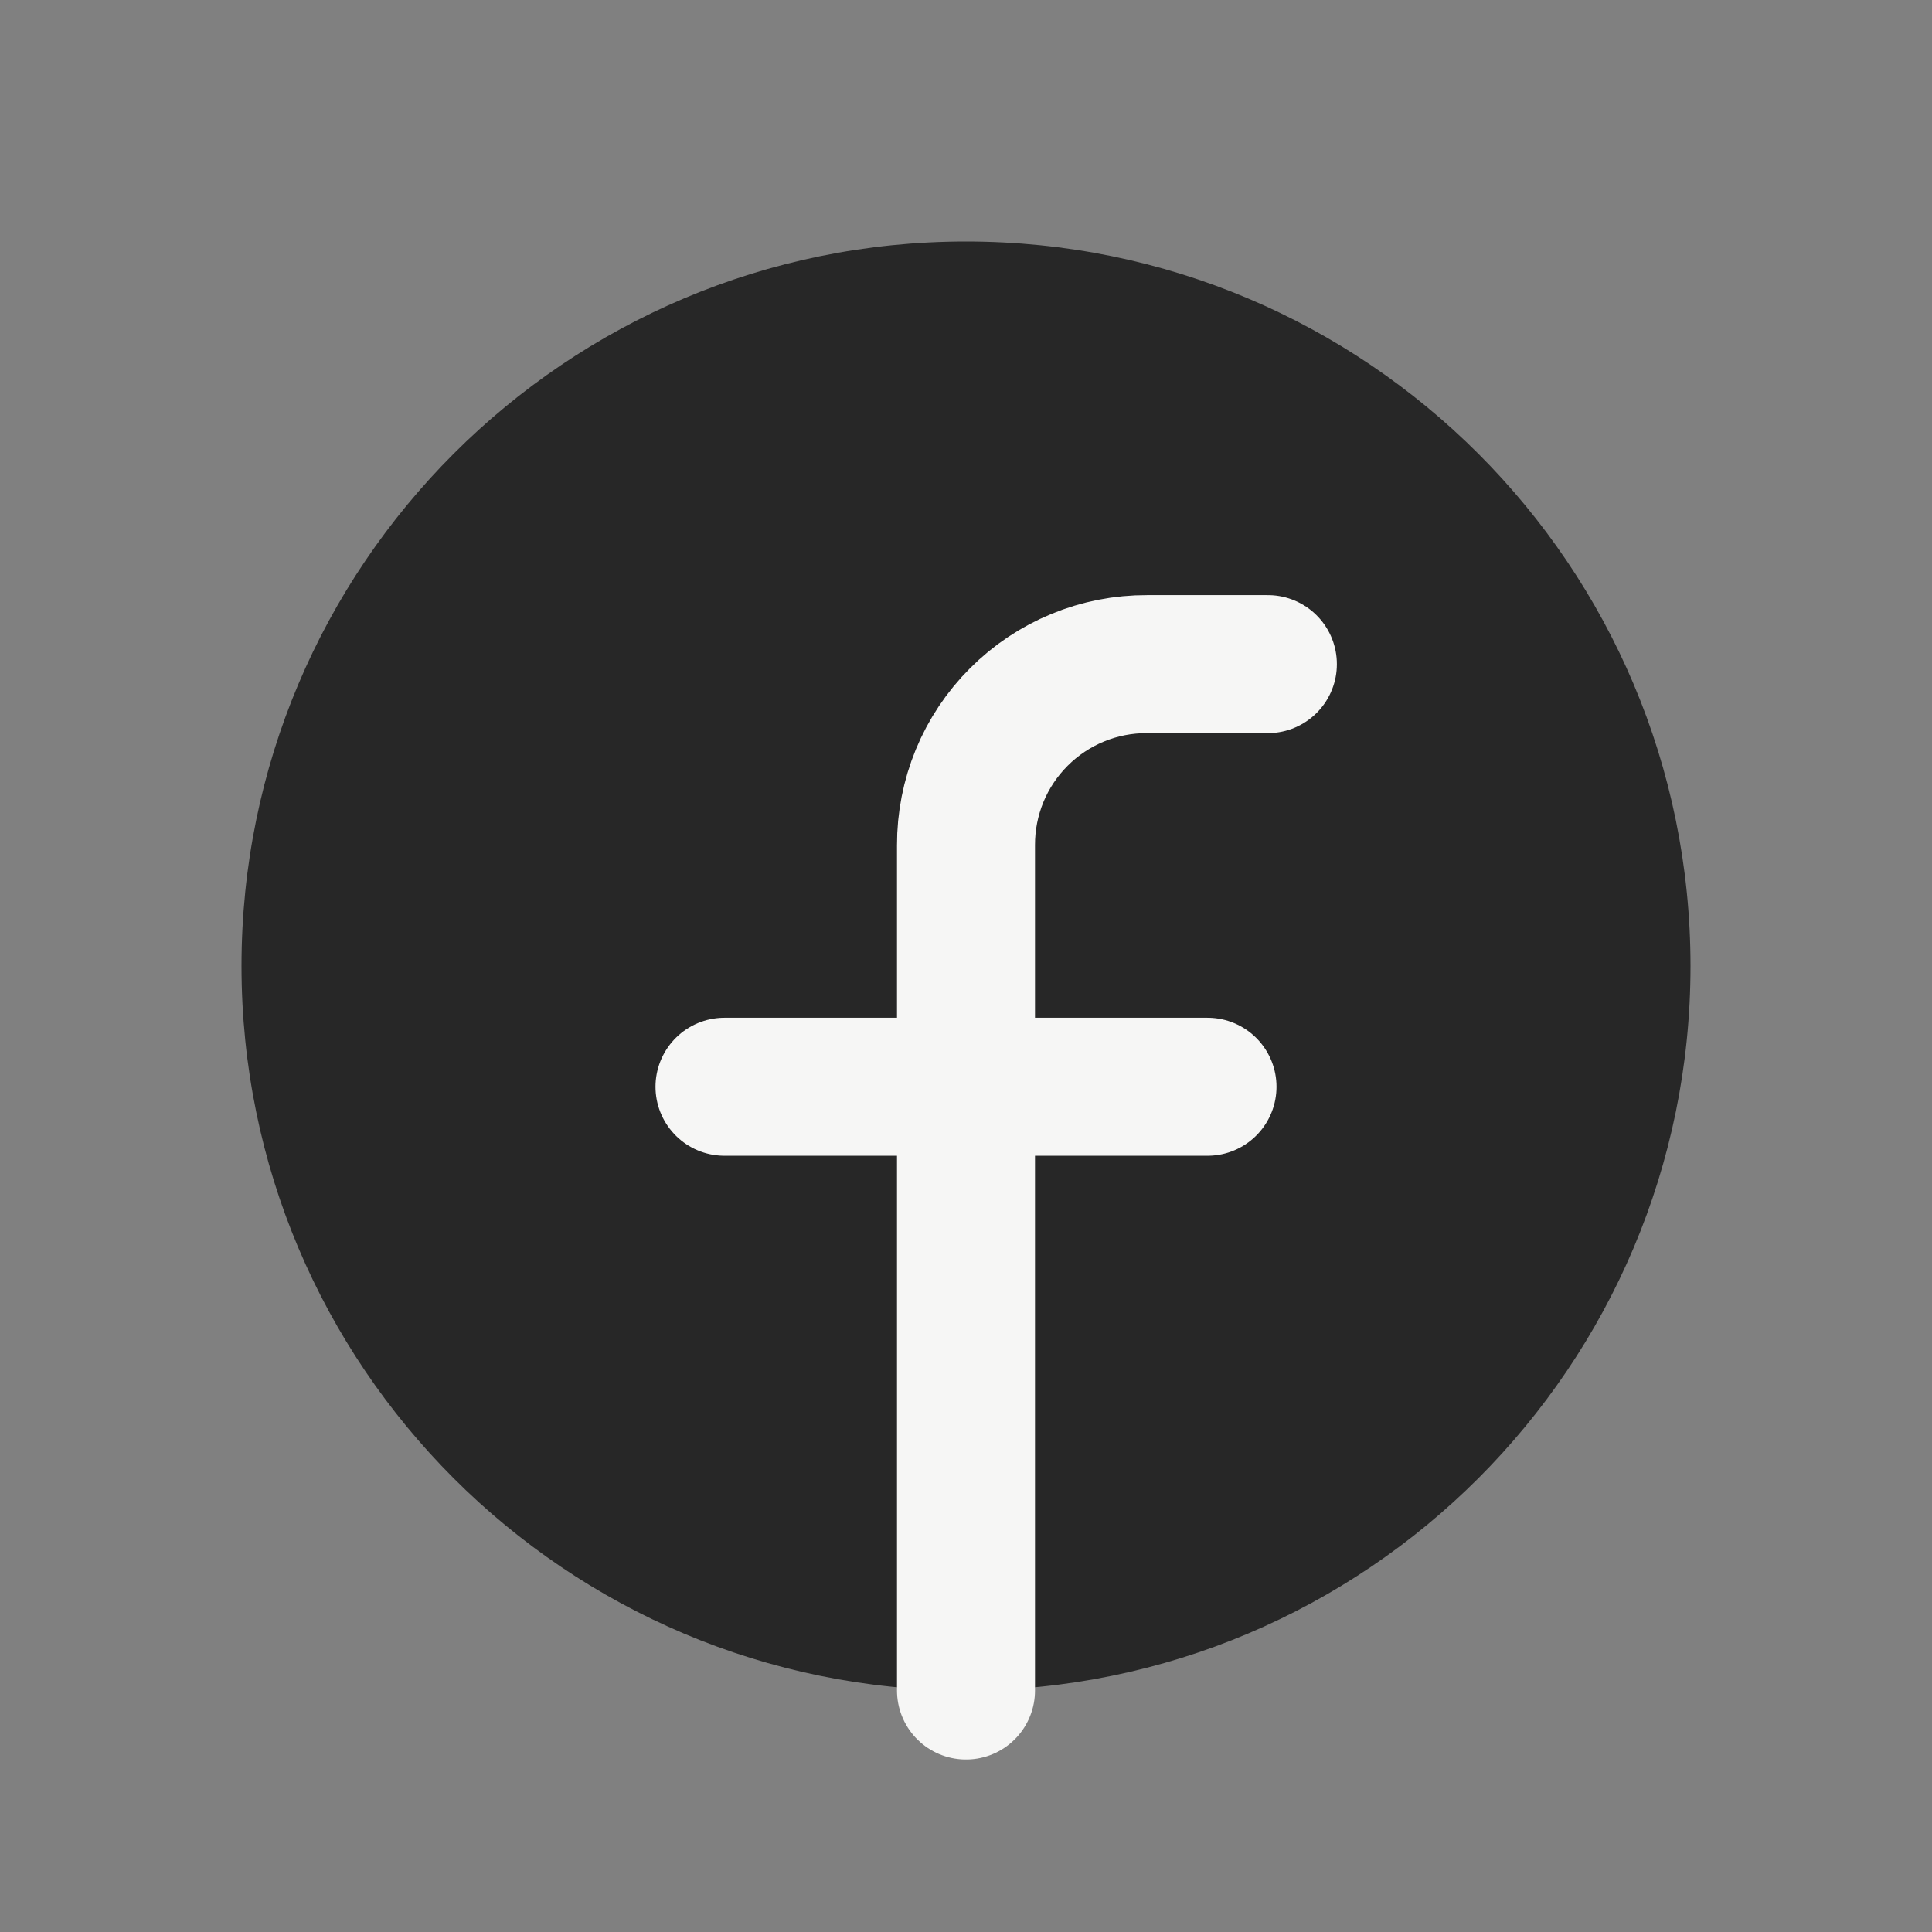 <svg width="28" height="28" viewBox="0 0 28 28" fill="none" xmlns="http://www.w3.org/2000/svg">
<rect x="0" y="0" width="28" height="28" fill="#808080" stroke="none"/>
<path d="M14 24.5C19.799 24.5 24.5 19.799 24.5 14C24.5 8.201 19.799 3.5 14 3.5C8.201 3.5 3.5 8.201 3.5 14C3.5 19.799 8.201 24.5 14 24.5Z" fill="#272727"/>
<path d="M18.375 9.625H16.625C16.28 9.624 15.938 9.69 15.619 9.822C15.3 9.953 15.01 10.147 14.766 10.391C14.522 10.635 14.328 10.925 14.197 11.244C14.066 11.563 13.999 11.905 14 12.25V24.5" stroke="#F6F6F5" stroke-width="2" stroke-linecap="round" stroke-linejoin="round"/>
<path d="M10.5 15.75H17.5" stroke="#F6F6F5" stroke-width="2" stroke-linecap="round" stroke-linejoin="round"/>
</svg>
